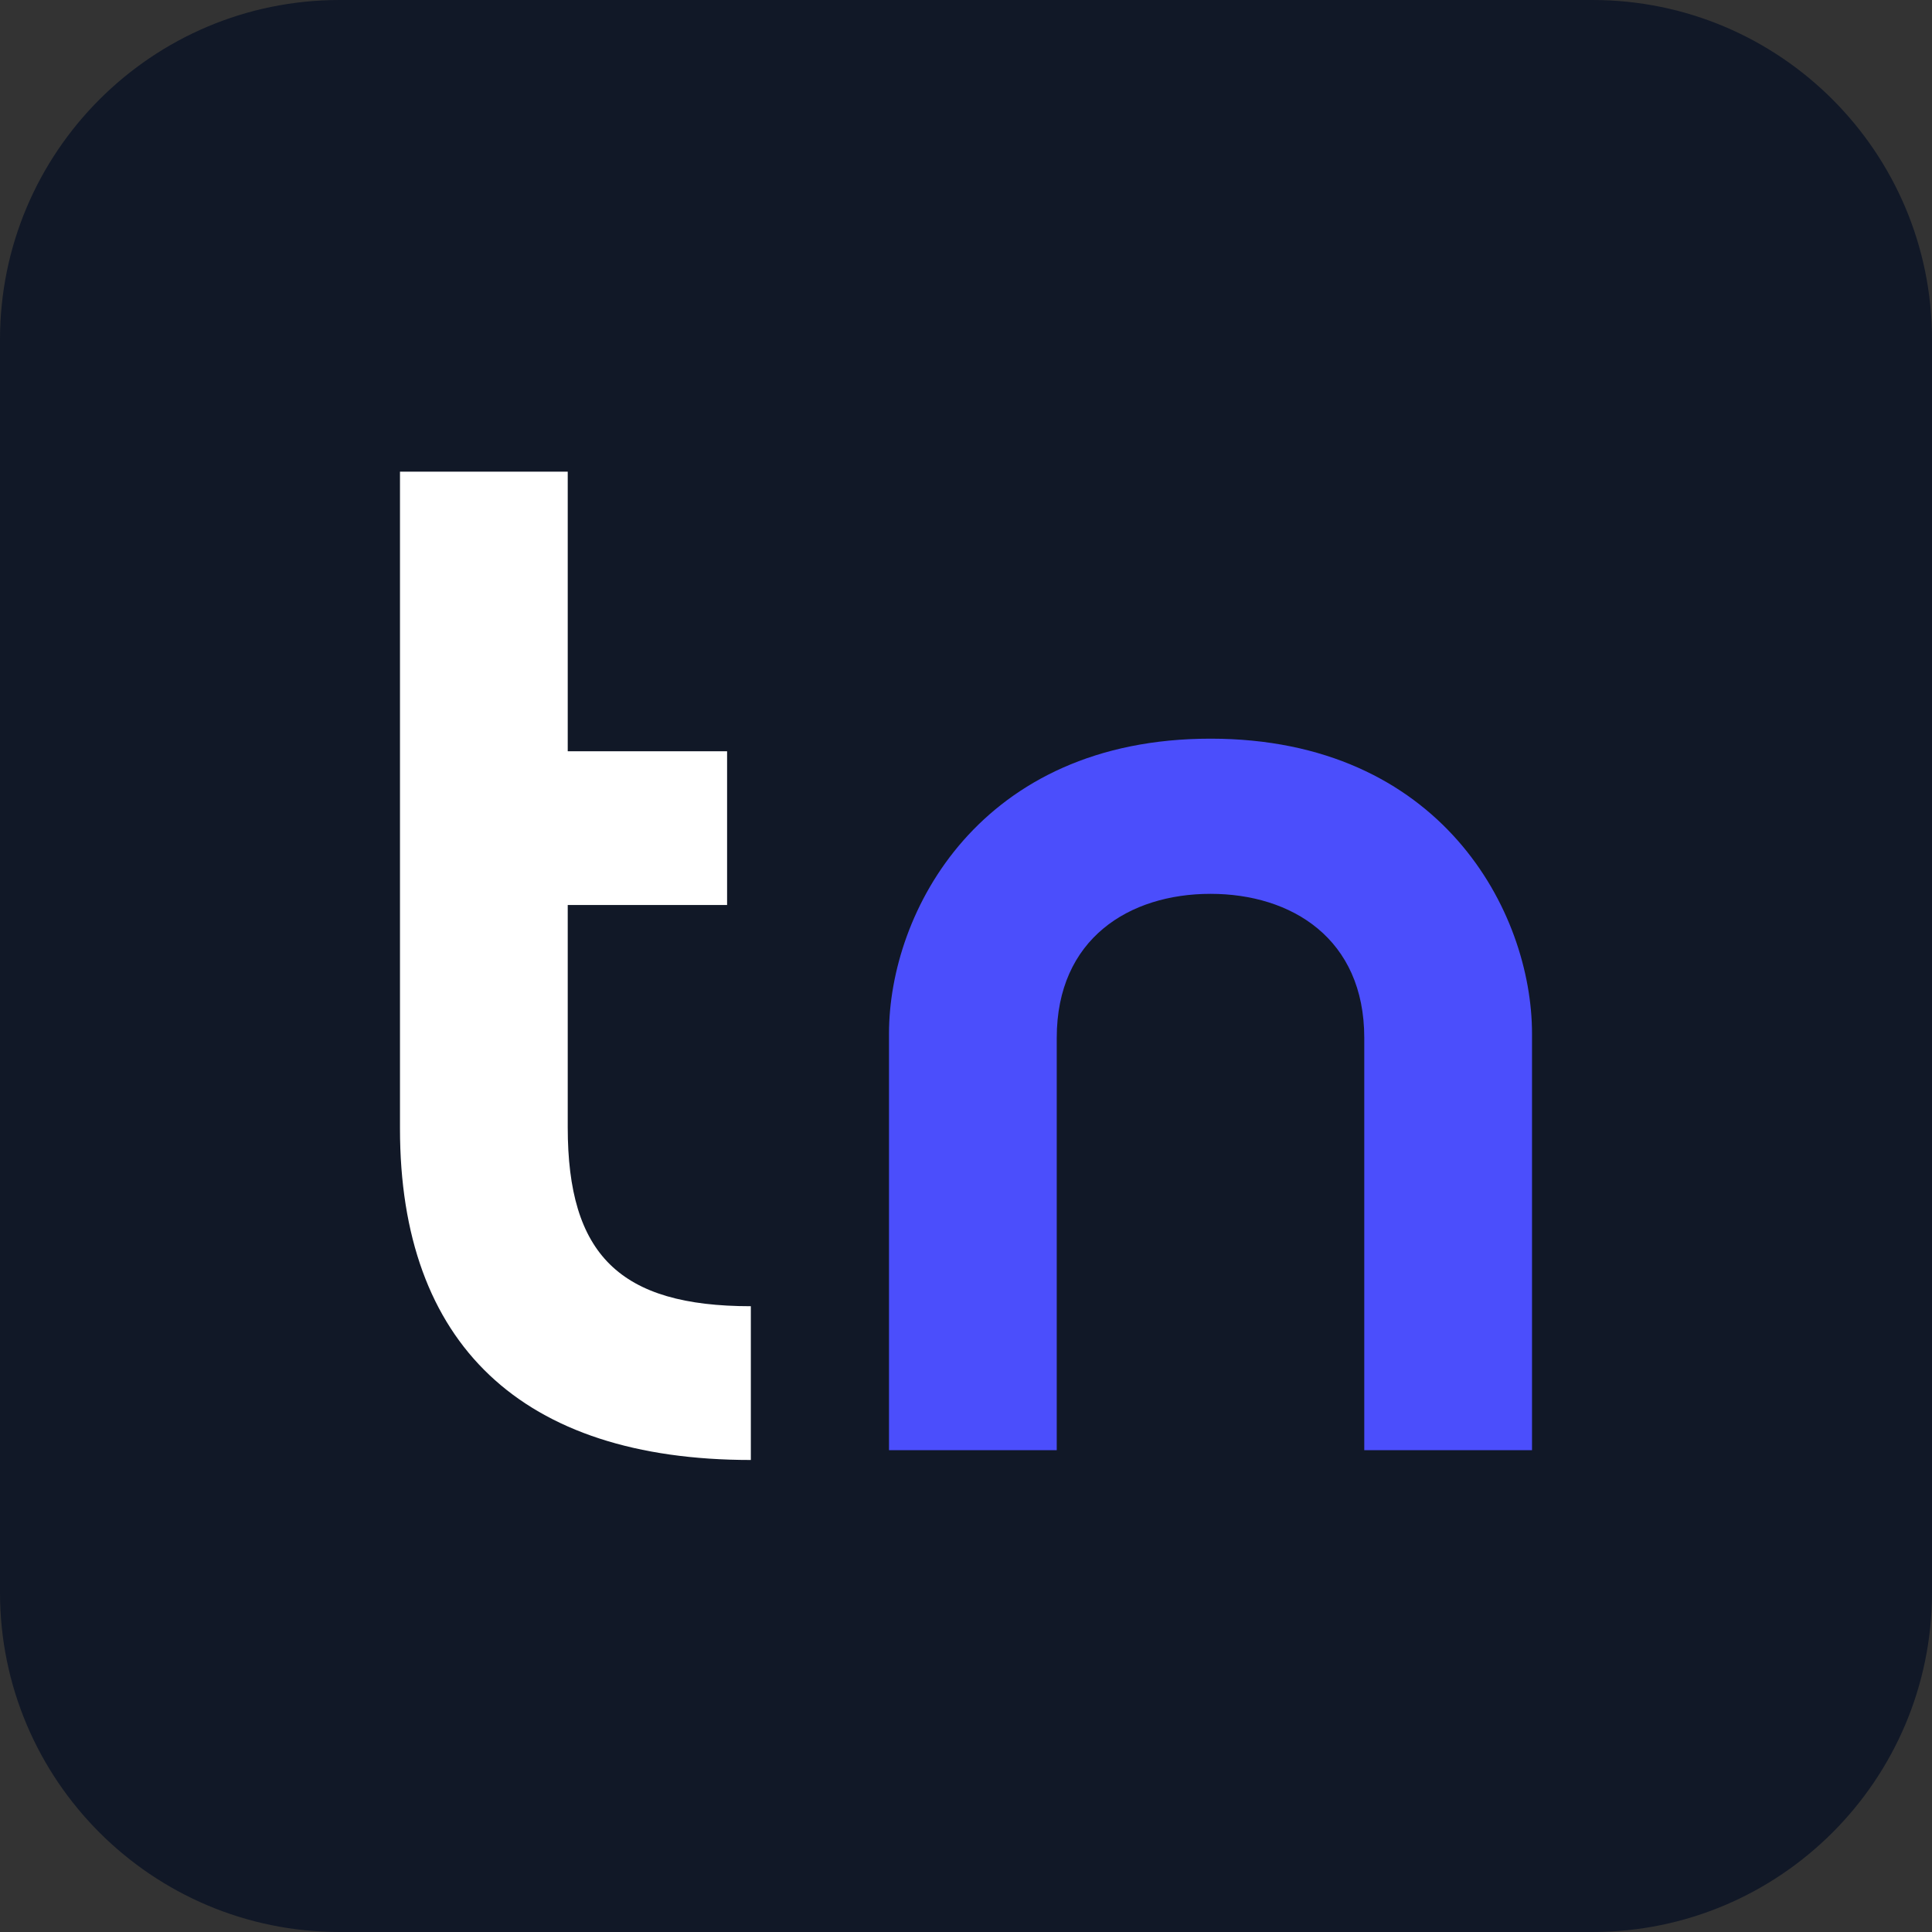 <svg width="126" height="126" viewBox="0 0 126 126" fill="none" xmlns="http://www.w3.org/2000/svg">
<rect x="0" y="0" width="126" height="126" fill="#333333" stroke="none"/>
<g clip-path="url(#clip0_2004_537)">
<path d="M103.852 0H22.148C9.916 0 0 9.916 0 22.148V103.852C0 116.084 9.916 126 22.148 126H103.852C116.084 126 126 116.084 126 103.852V22.148C126 9.916 116.084 0 103.852 0Z" fill="#111827"/>
<path d="M78.946 48.174C93.988 48.174 99.914 59.479 99.914 67.41V94.578H88.974V67.684C88.974 61.211 84.234 58.294 78.946 58.294C73.658 58.294 68.918 61.211 68.918 67.684V94.578H57.978V67.41C57.978 59.479 63.904 48.174 78.946 48.174Z" fill="#4B4EFC"/>
<path d="M48.968 85.188V95.216C34.017 95.216 26.086 87.649 26.086 73.61V30.762H37.026V48.995H47.419V59.023H37.026V73.519C37.026 81.815 40.399 85.188 48.968 85.188Z" fill="white"/>
</g>
<defs>
<clipPath id="clip0_2004_537">
<rect width="126" height="126" fill="white"/>
</clipPath>
</defs>
</svg>
